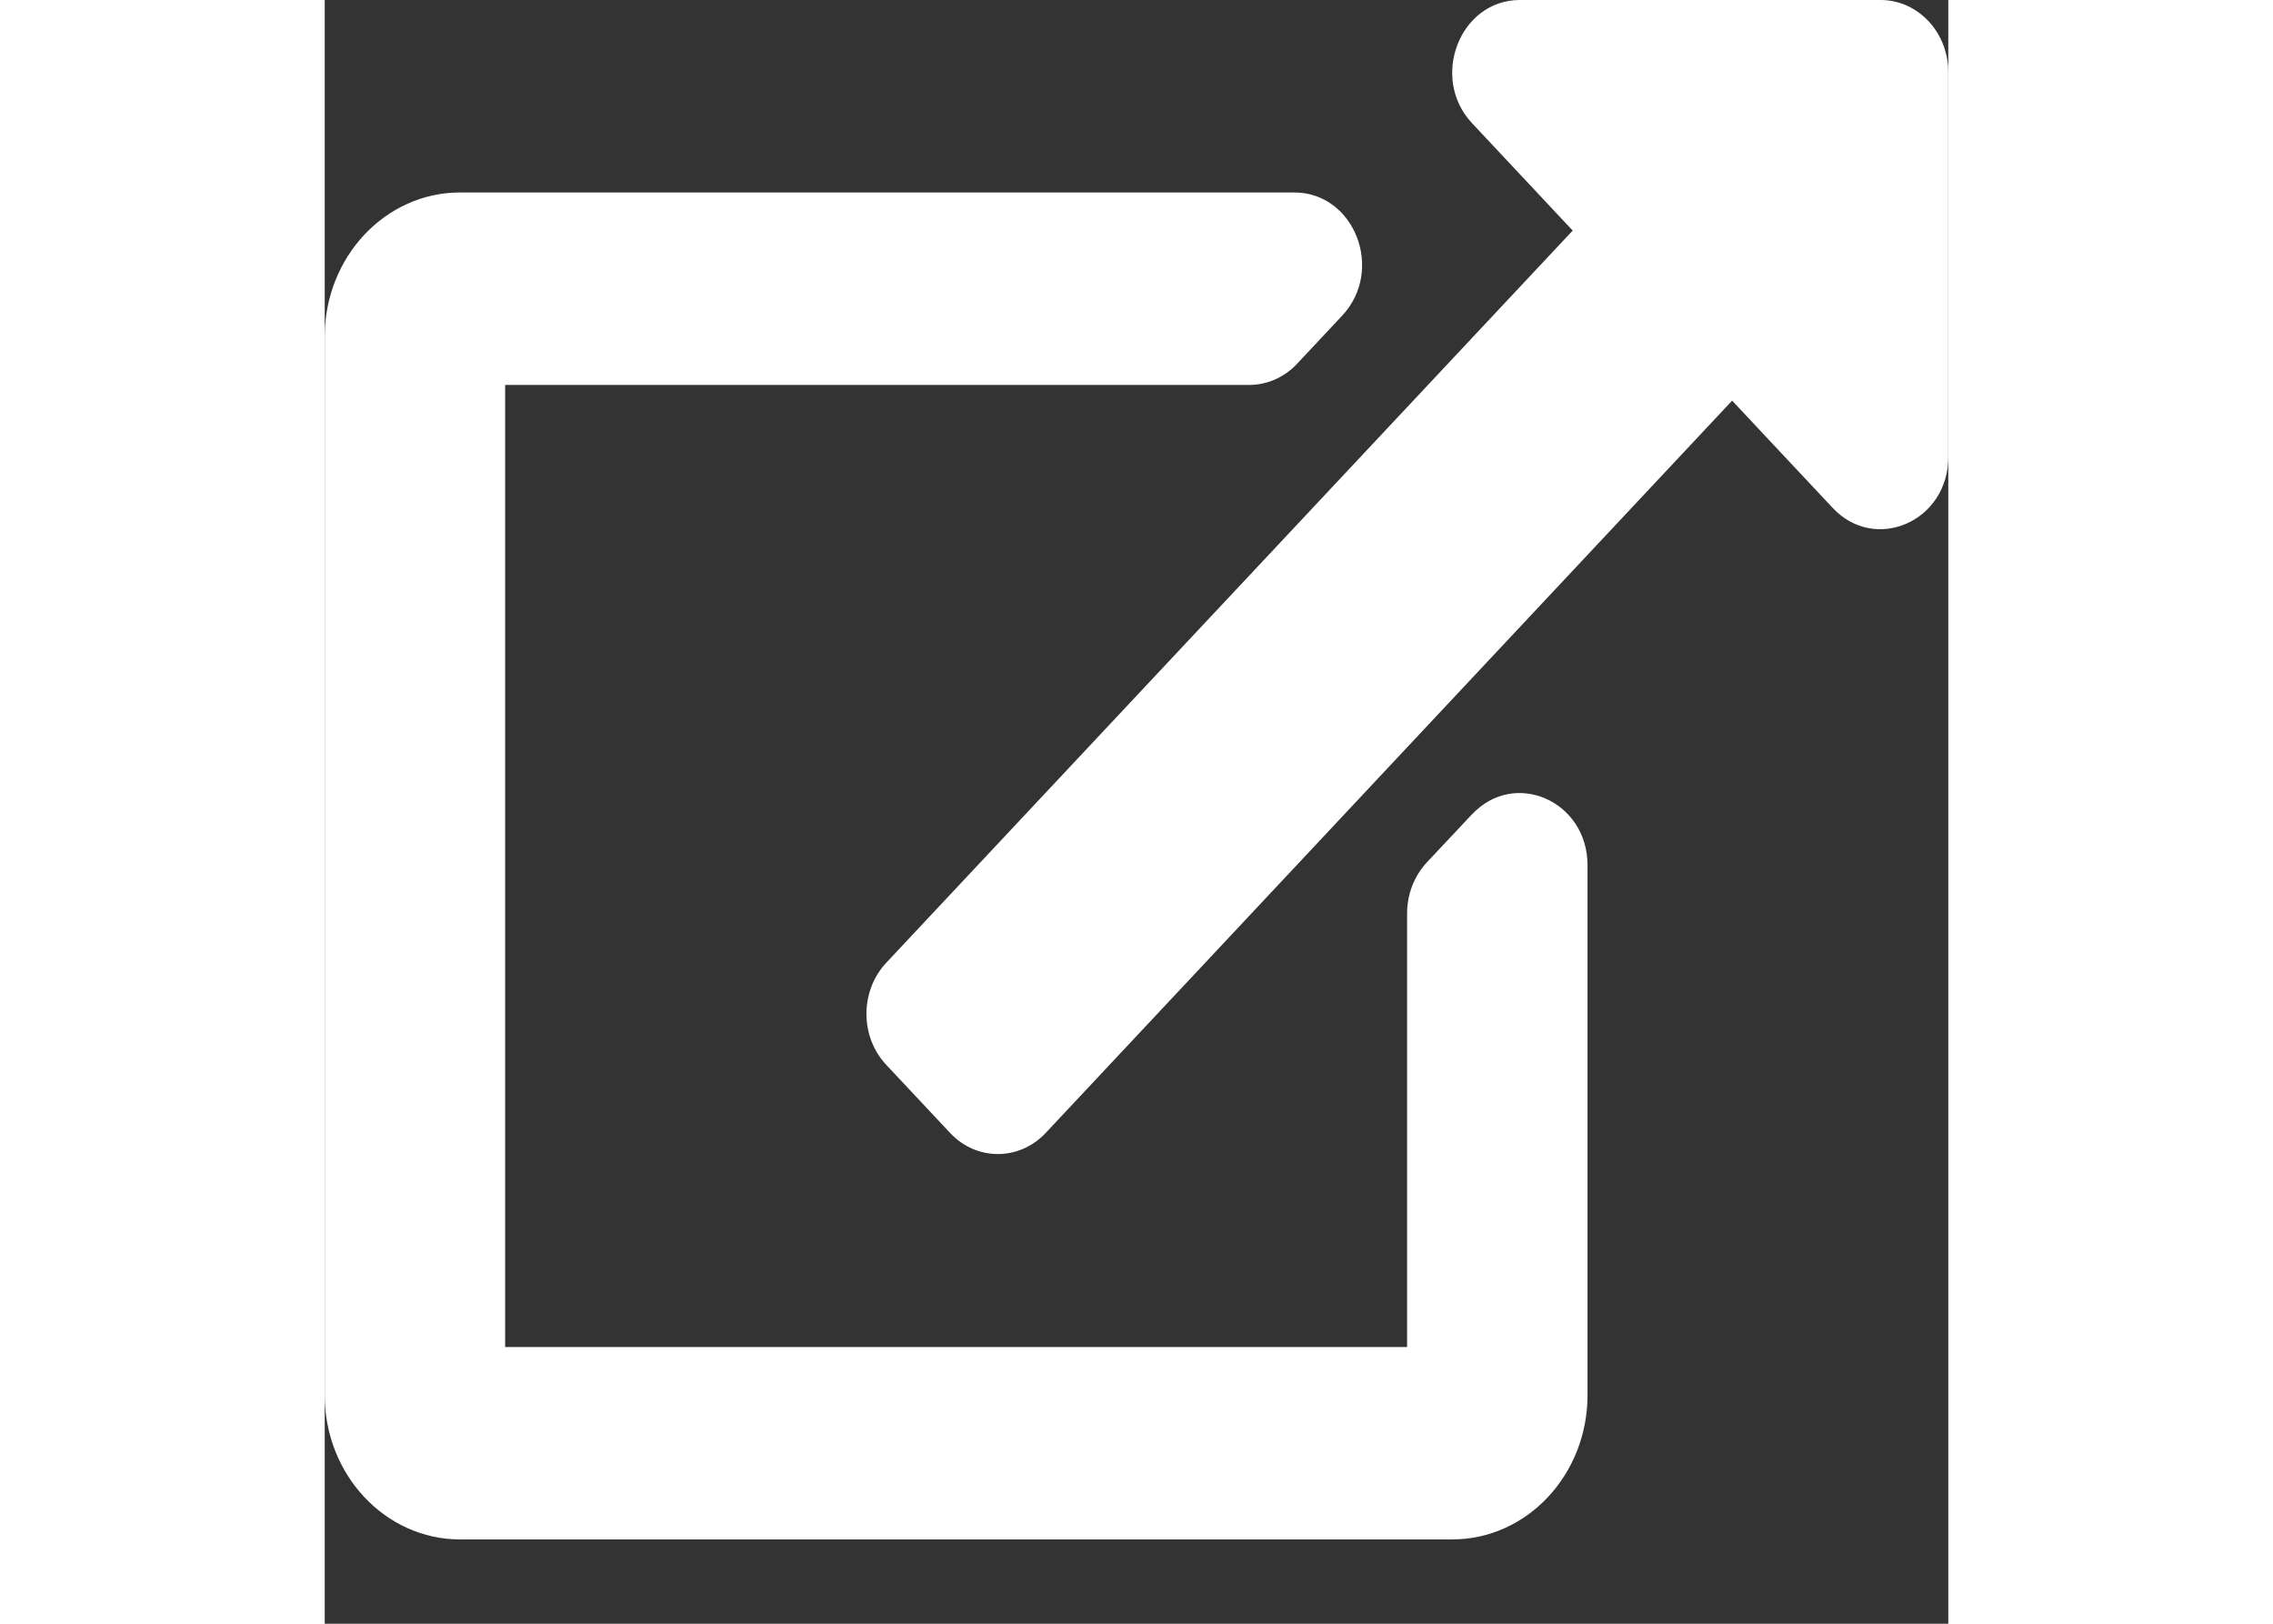 <svg xmlns="http://www.w3.org/2000/svg" width="28" height="20" viewBox="0 0 15 15">
    <rect x="0" y="0" width="15" height="15" fill="#333333" stroke="none"/>
    <g fill="transparent" fill-rule="evenodd">
        <g fill="#FFFFFF" fill-rule="nonzero">
            <g>
                <g>
                    <g>
                        <path d="M15 .667v3.555c0 .596-.676.888-1.067.471l-.93-.992-6.342 6.765c-.244.26-.64.26-.883 0l-.59-.629c-.244-.26-.244-.682 0-.943L11.53 2.13l-.93-.992C10.208.72 10.486 0 11.042 0h3.333c.345 0 .625.298.625.667zm-4.4 6.855l-.417.444c-.117.126-.183.295-.183.472v4.006H1.667V3.556h6.875c.165 0 .324-.07.442-.196l.416-.444c.394-.42.115-1.138-.442-1.138H1.25C.56 1.778 0 2.375 0 3.11v9.778c0 .736.56 1.333 1.25 1.333h9.167c.69 0 1.25-.597 1.25-1.333V7.993c0-.594-.674-.89-1.067-.47z" transform="translate(-324 -1081) translate(16 897) translate(0 168) translate(308 16)"/>
                    </g>
                </g>
            </g>
        </g>
    </g>
</svg>

